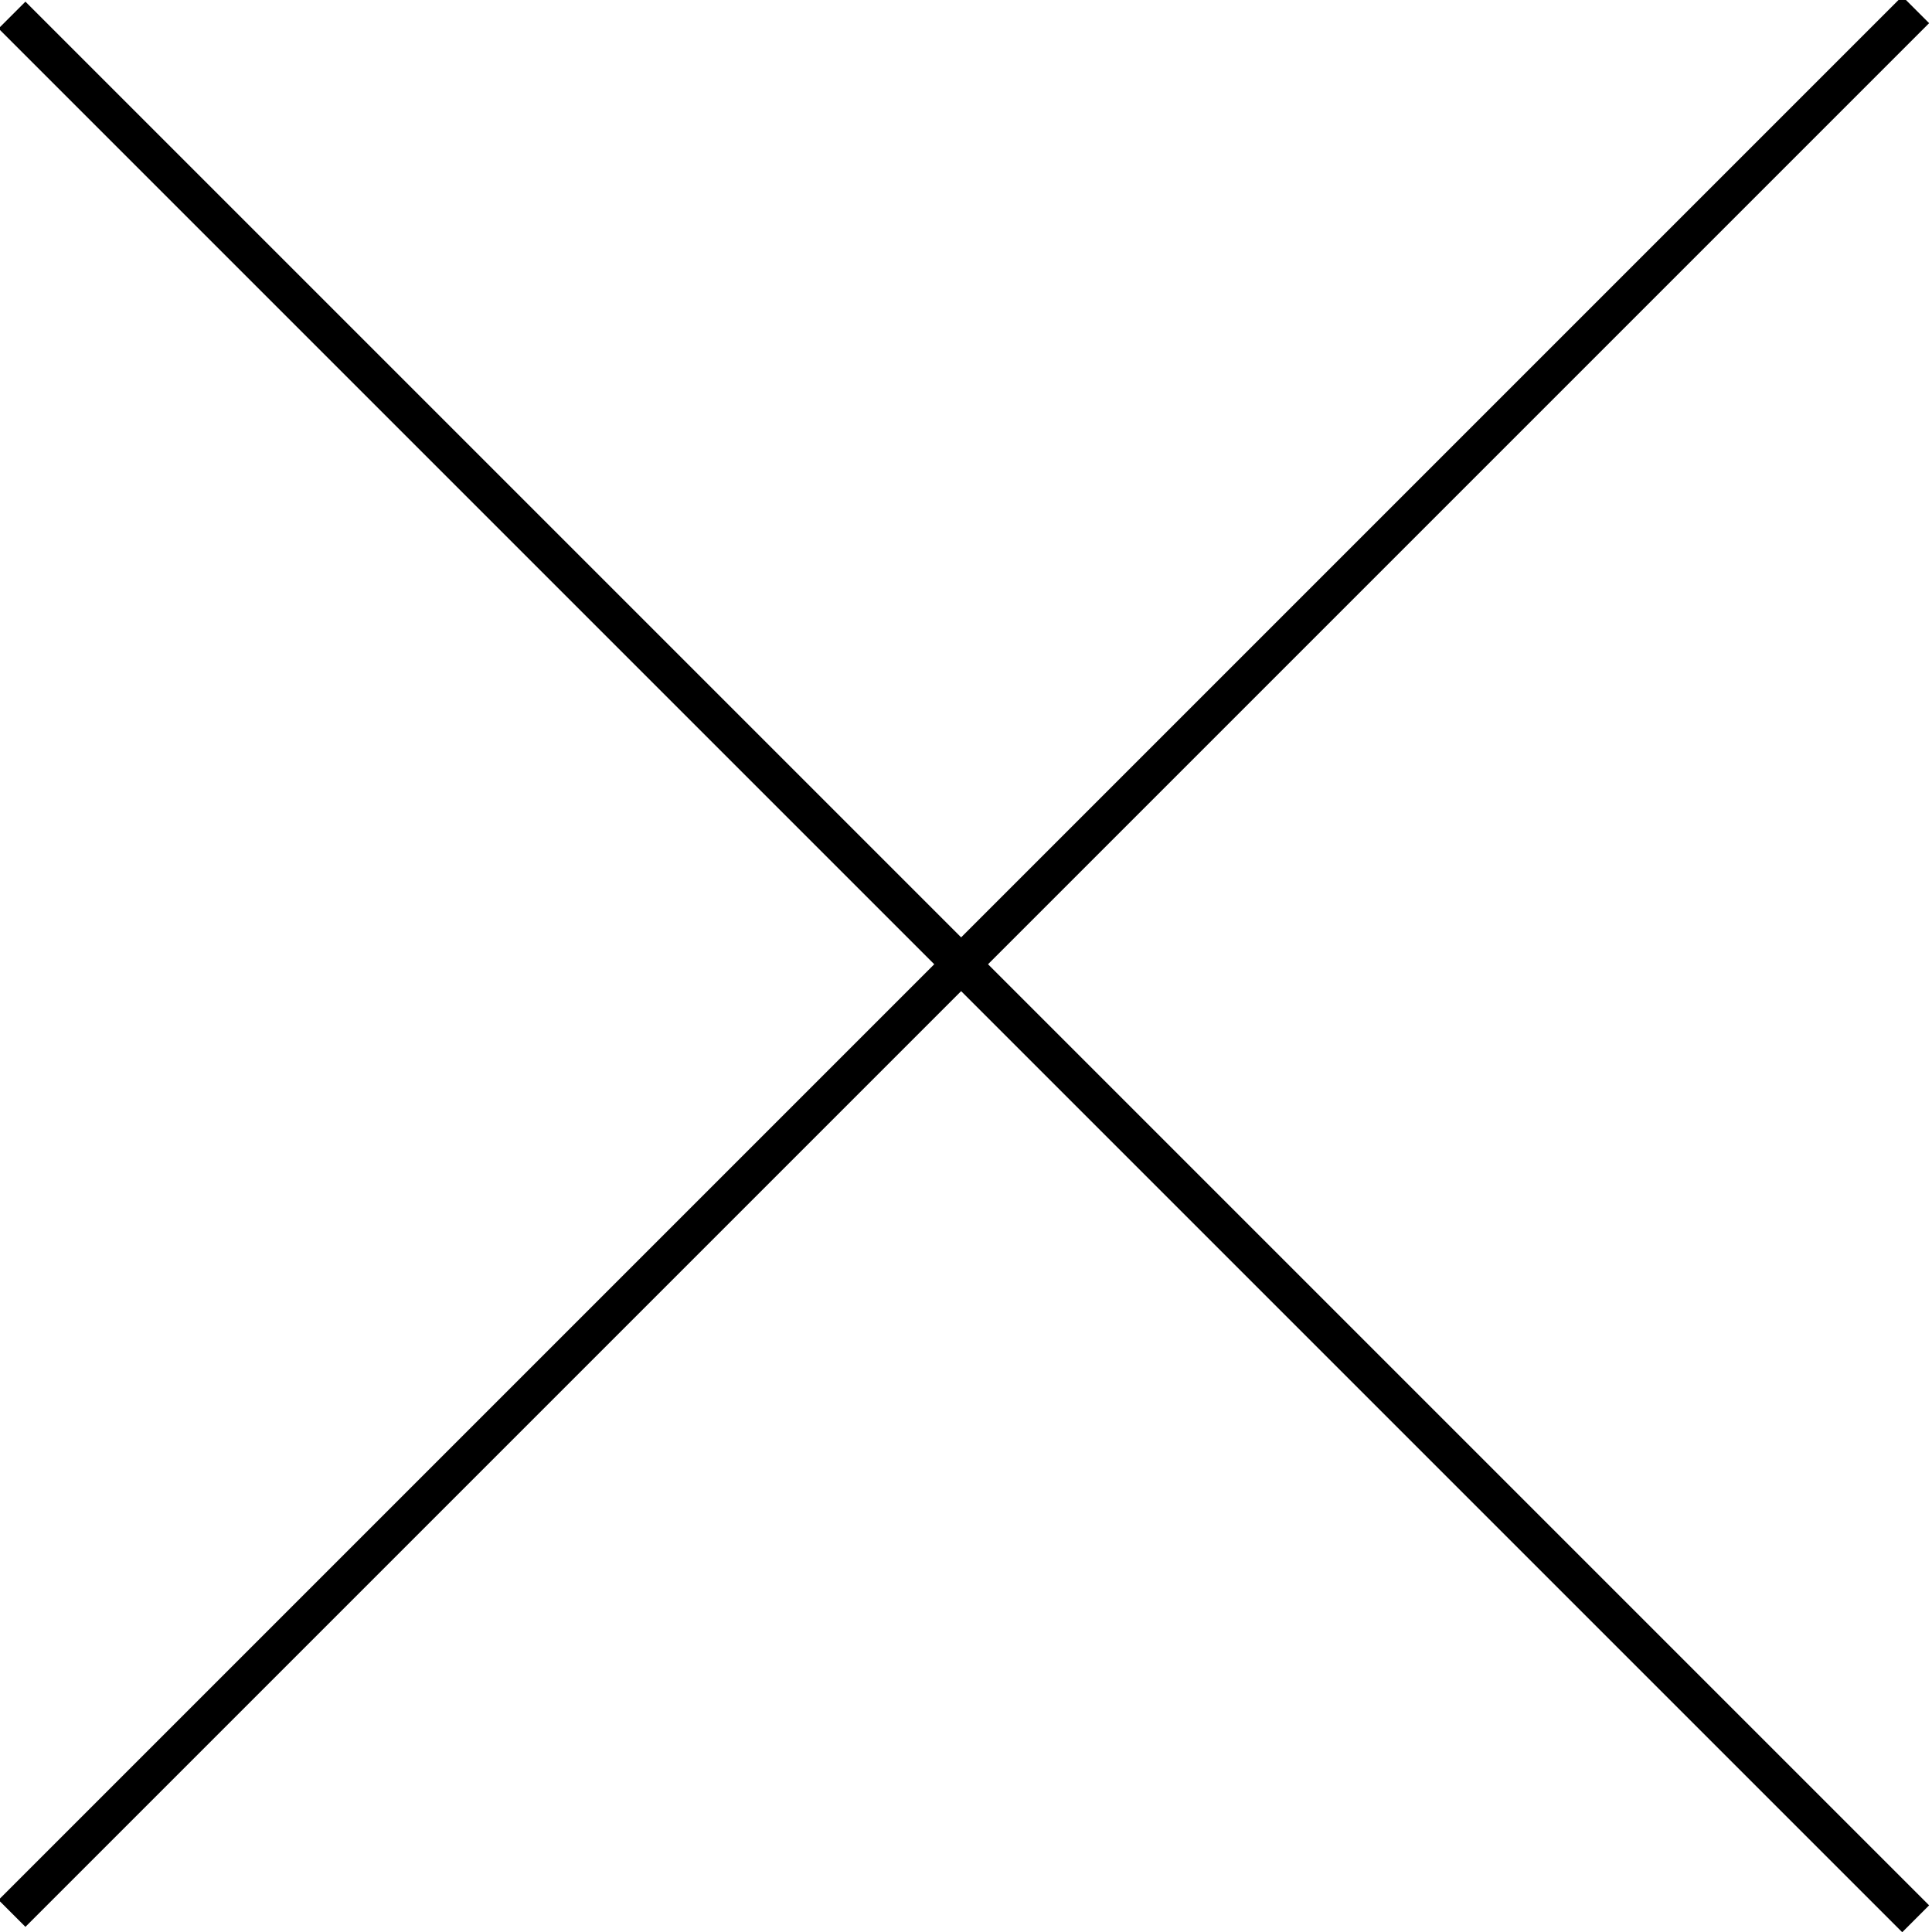 <?xml version="1.0" encoding="utf-8"?>
<!-- Generator: Adobe Illustrator 22.0.1, SVG Export Plug-In . SVG Version: 6.00 Build 0)  -->
<svg version="1.1" id="Layer_1" xmlns="http://www.w3.org/2000/svg" xmlns:xlink="http://www.w3.org/1999/xlink" x="0px" y="0px"
	 viewBox="0 0 25.4 25.4" style="enable-background:new 0 0 25.4 25.4;" xml:space="preserve">
<g>
	<rect x="12.4" y="-5" transform="matrix(0.707 -0.707 0.707 0.707 -5.251 12.677)" width="0.5" height="35.4"/>
</g>
<g>
	<rect x="-5" y="12.4" transform="matrix(0.707 -0.707 0.707 0.707 -5.251 12.677)" width="35.4" height="0.5"/>
</g>
</svg>
